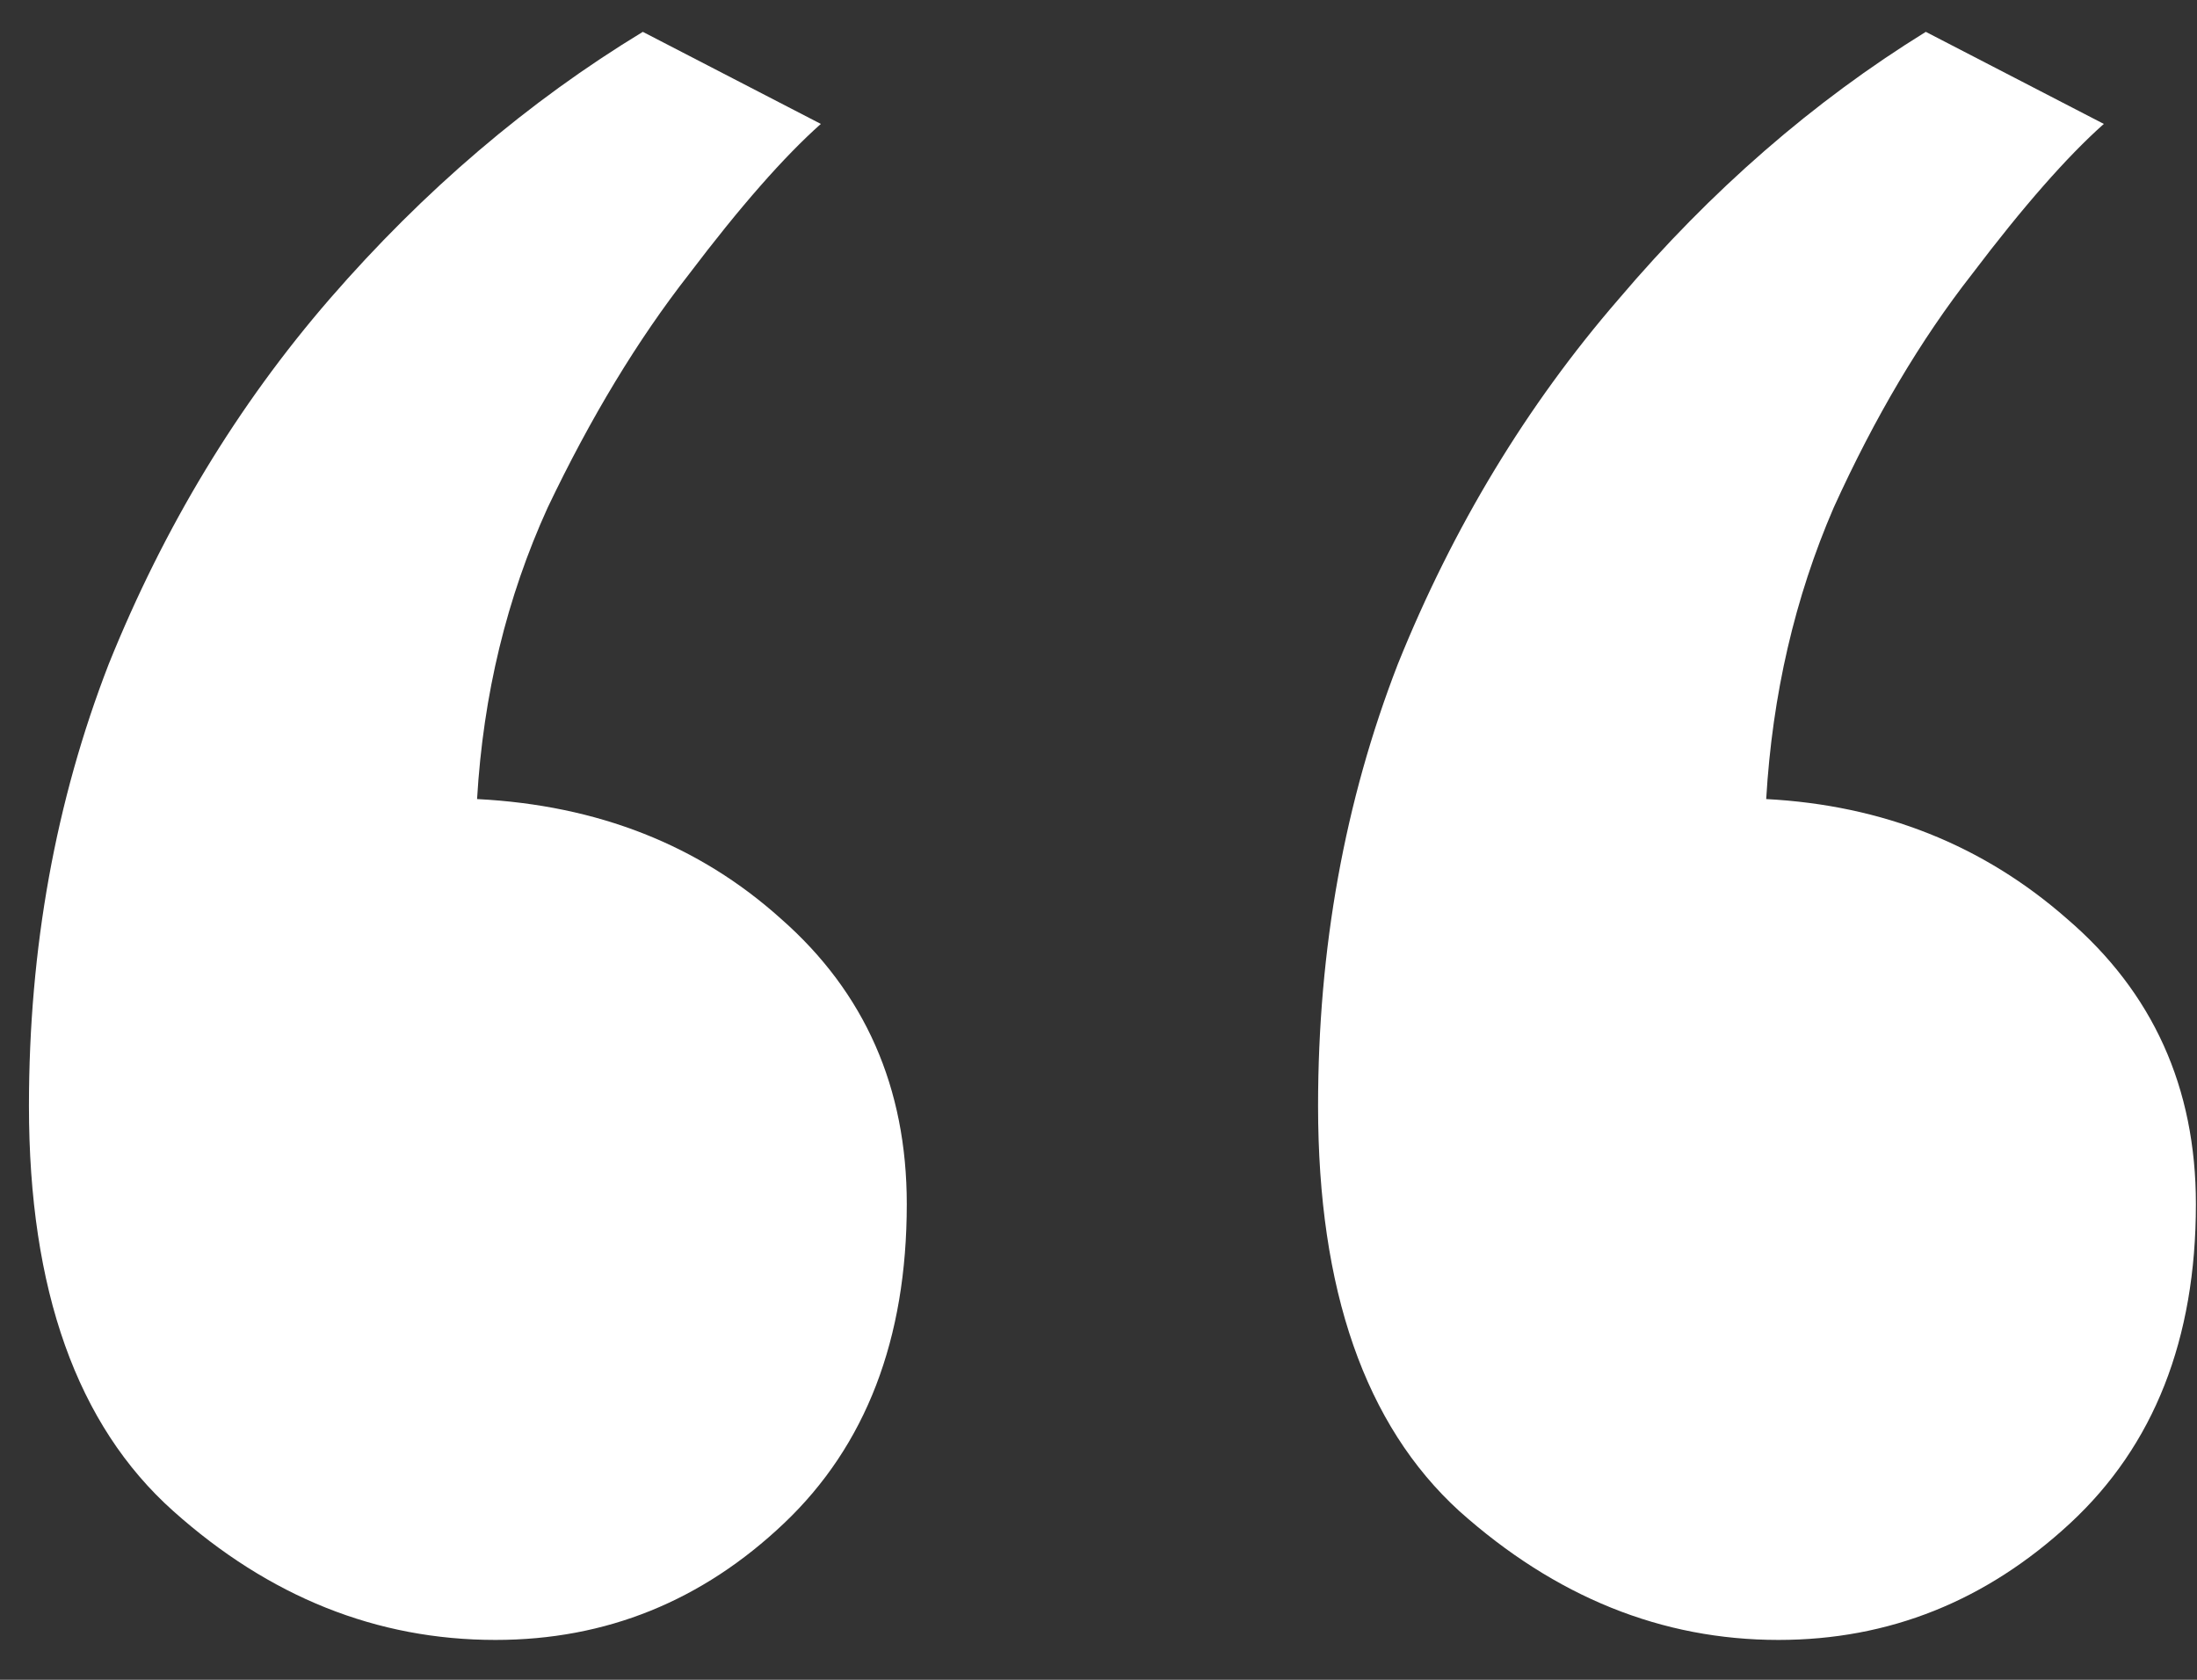 <?xml version="1.0" encoding="UTF-8"?> <svg xmlns="http://www.w3.org/2000/svg" width="34" height="26" viewBox="0 0 34 26" fill="none"><rect x="0" y="0" width="34" height="26" fill="#333333" stroke="none"/> <path d="M7.668 25.383C5.831 25.383 4.169 24.718 2.681 23.388C1.192 22.058 0.448 19.968 0.448 17.118C0.448 14.68 0.86 12.4 1.683 10.278C2.538 8.156 3.678 6.272 5.103 4.626C6.56 2.947 8.175 1.57 9.948 0.493L12.703 1.918C12.133 2.425 11.452 3.201 10.661 4.246C9.869 5.259 9.141 6.462 8.476 7.856C7.842 9.249 7.478 10.753 7.383 12.368C9.251 12.463 10.819 13.081 12.086 14.221C13.384 15.361 14.033 16.833 14.033 18.638C14.033 20.728 13.4 22.375 12.133 23.578C10.866 24.781 9.378 25.383 7.668 25.383ZM27.523 25.383C25.718 25.383 24.071 24.718 22.583 23.388C21.126 22.058 20.398 19.968 20.398 17.118C20.398 14.68 20.81 12.4 21.633 10.278C22.488 8.156 23.628 6.272 25.053 4.626C26.478 2.947 28.061 1.57 29.803 0.493L32.558 1.918C31.988 2.425 31.307 3.201 30.516 4.246C29.724 5.259 29.011 6.462 28.378 7.856C27.776 9.249 27.428 10.753 27.333 12.368C29.138 12.463 30.69 13.081 31.988 14.221C33.318 15.361 33.983 16.833 33.983 18.638C33.983 20.728 33.334 22.375 32.036 23.578C30.737 24.781 29.233 25.383 27.523 25.383Z" fill="white"></path> </svg> 